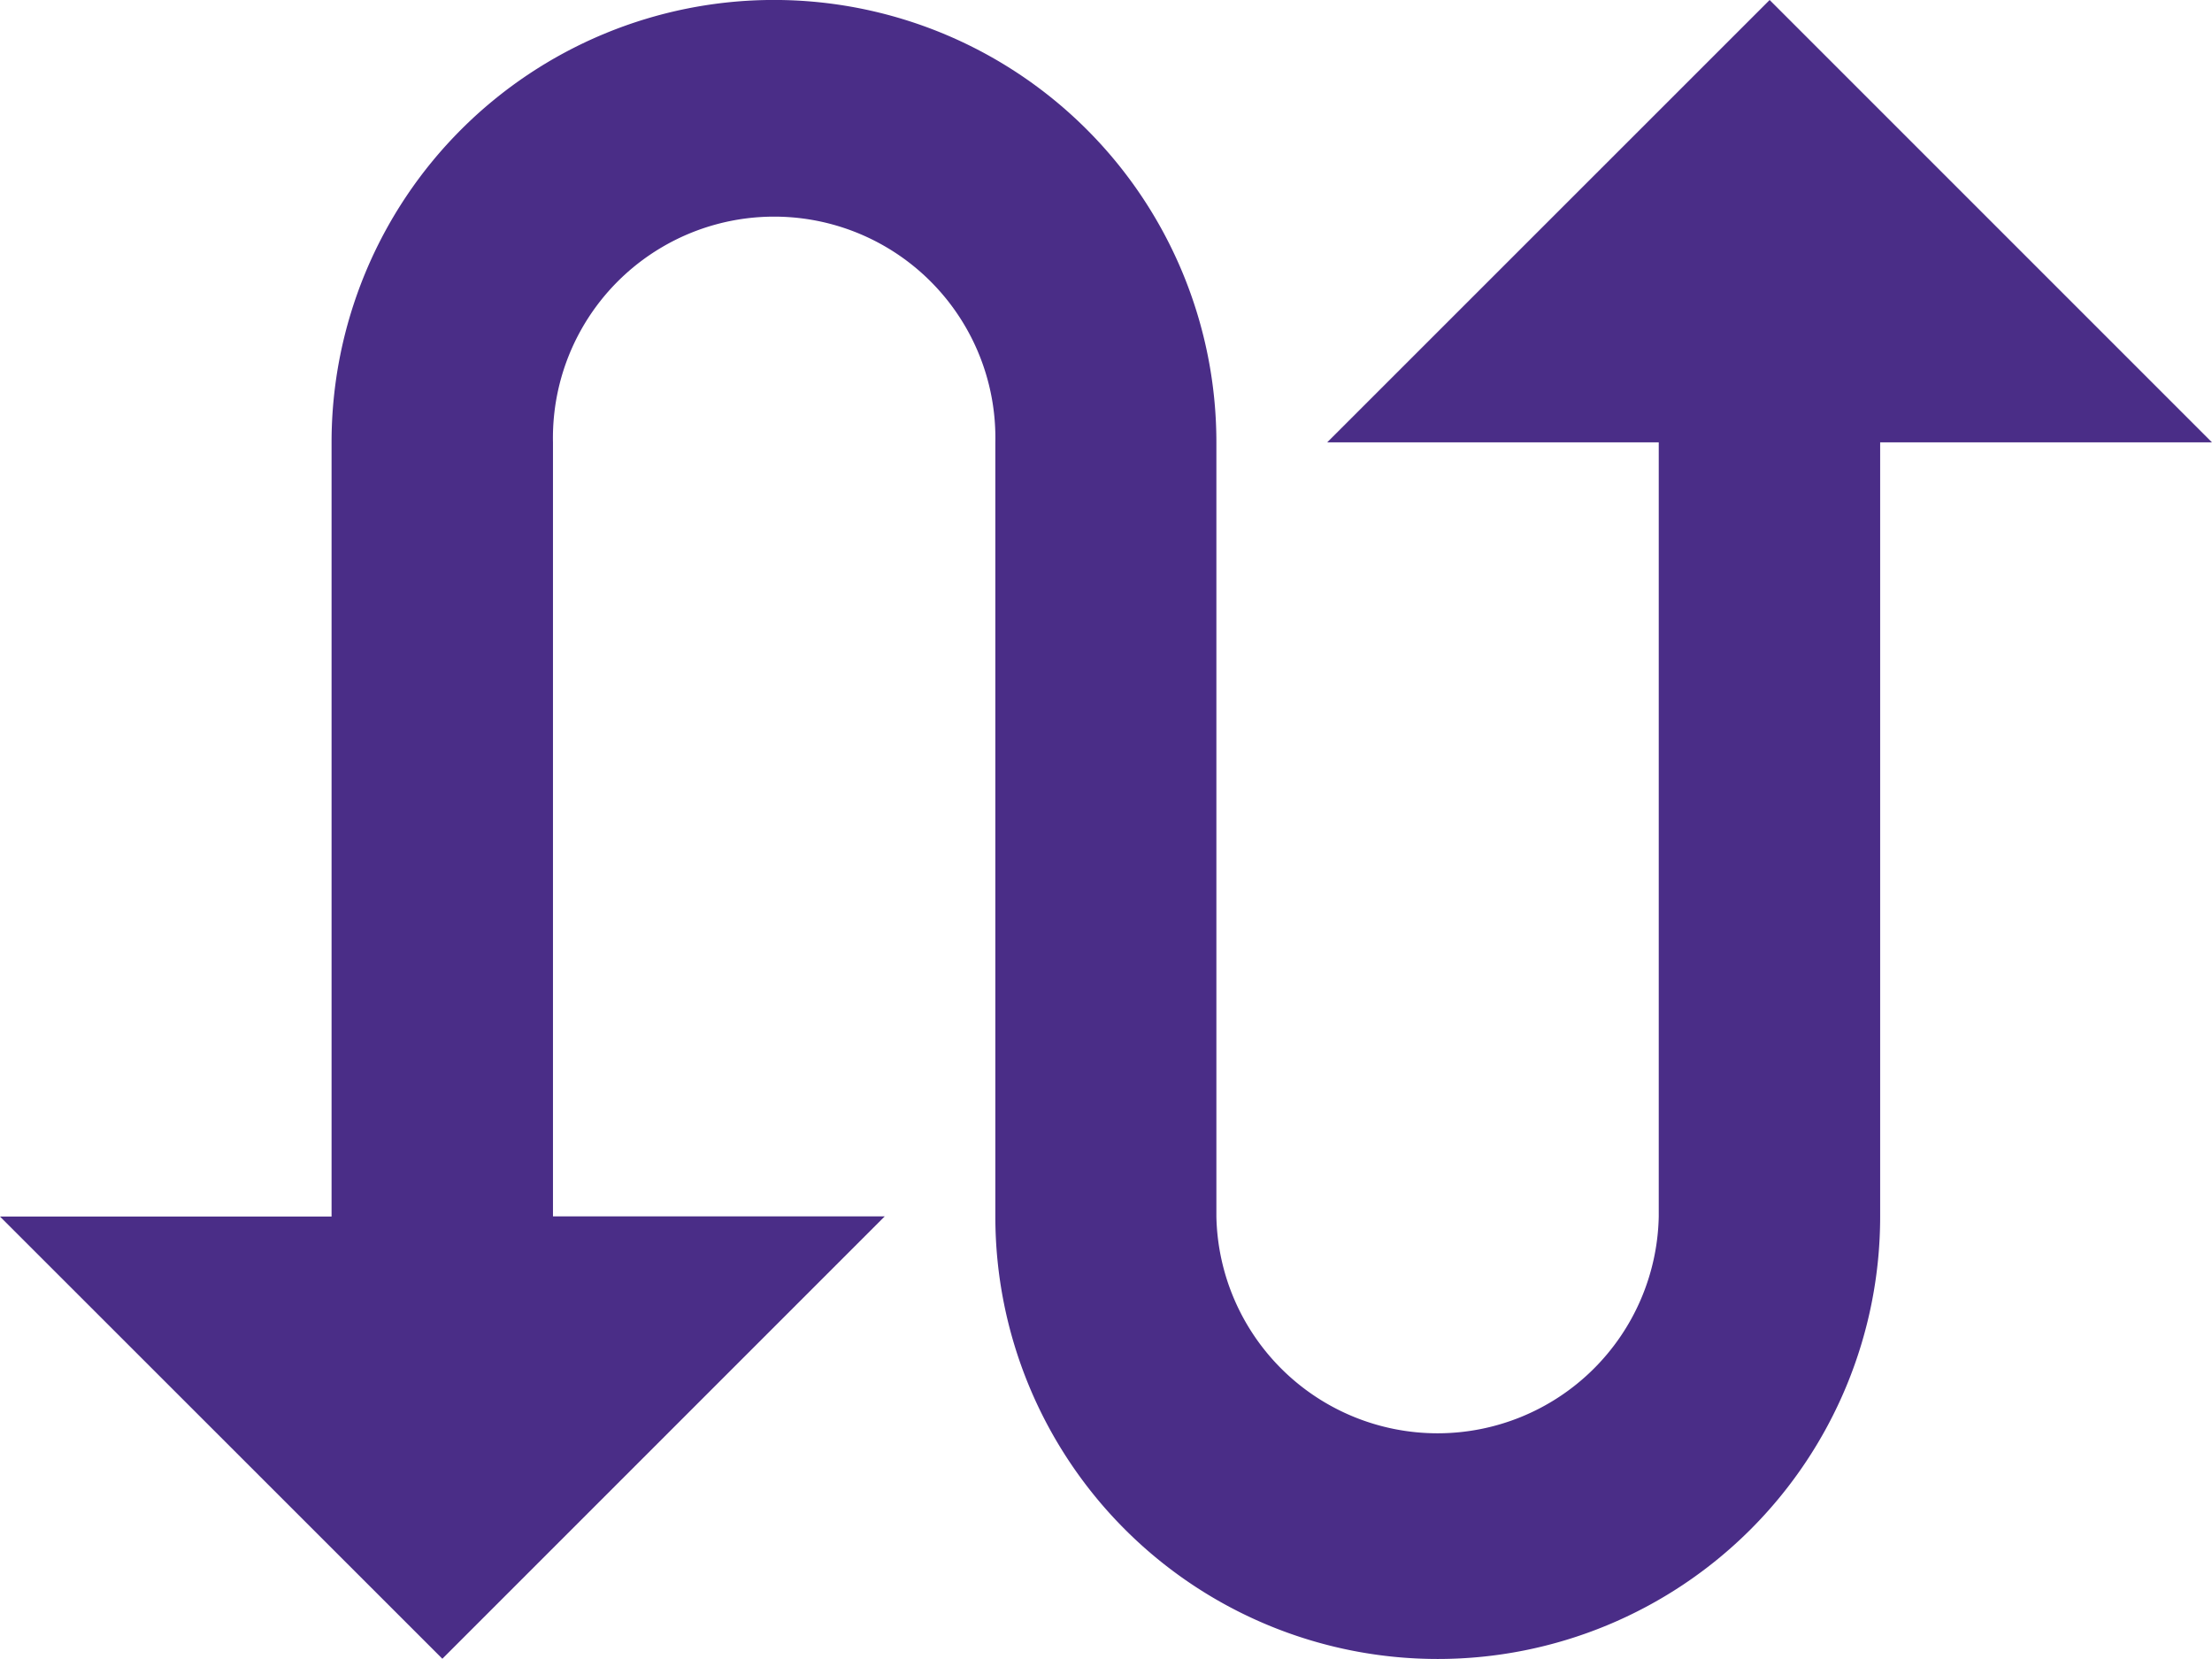 <svg xmlns="http://www.w3.org/2000/svg" width="24.137" height="18.103" viewBox="0 0 24.137 18.103">
  <path id="ic_swap_calls_24px" d="M21.31,4,16.482,8.827H20.1v8.448a2.414,2.414,0,0,1-4.827,0V8.827a4.827,4.827,0,1,0-9.655,0v8.448H2L6.827,22.1l4.827-4.827H8.034V8.827a2.414,2.414,0,1,1,4.827,0v8.448a4.827,4.827,0,1,0,9.655,0V8.827h3.621Z" transform="translate(-2 -4)" fill="#4a2d87"/>
</svg>
